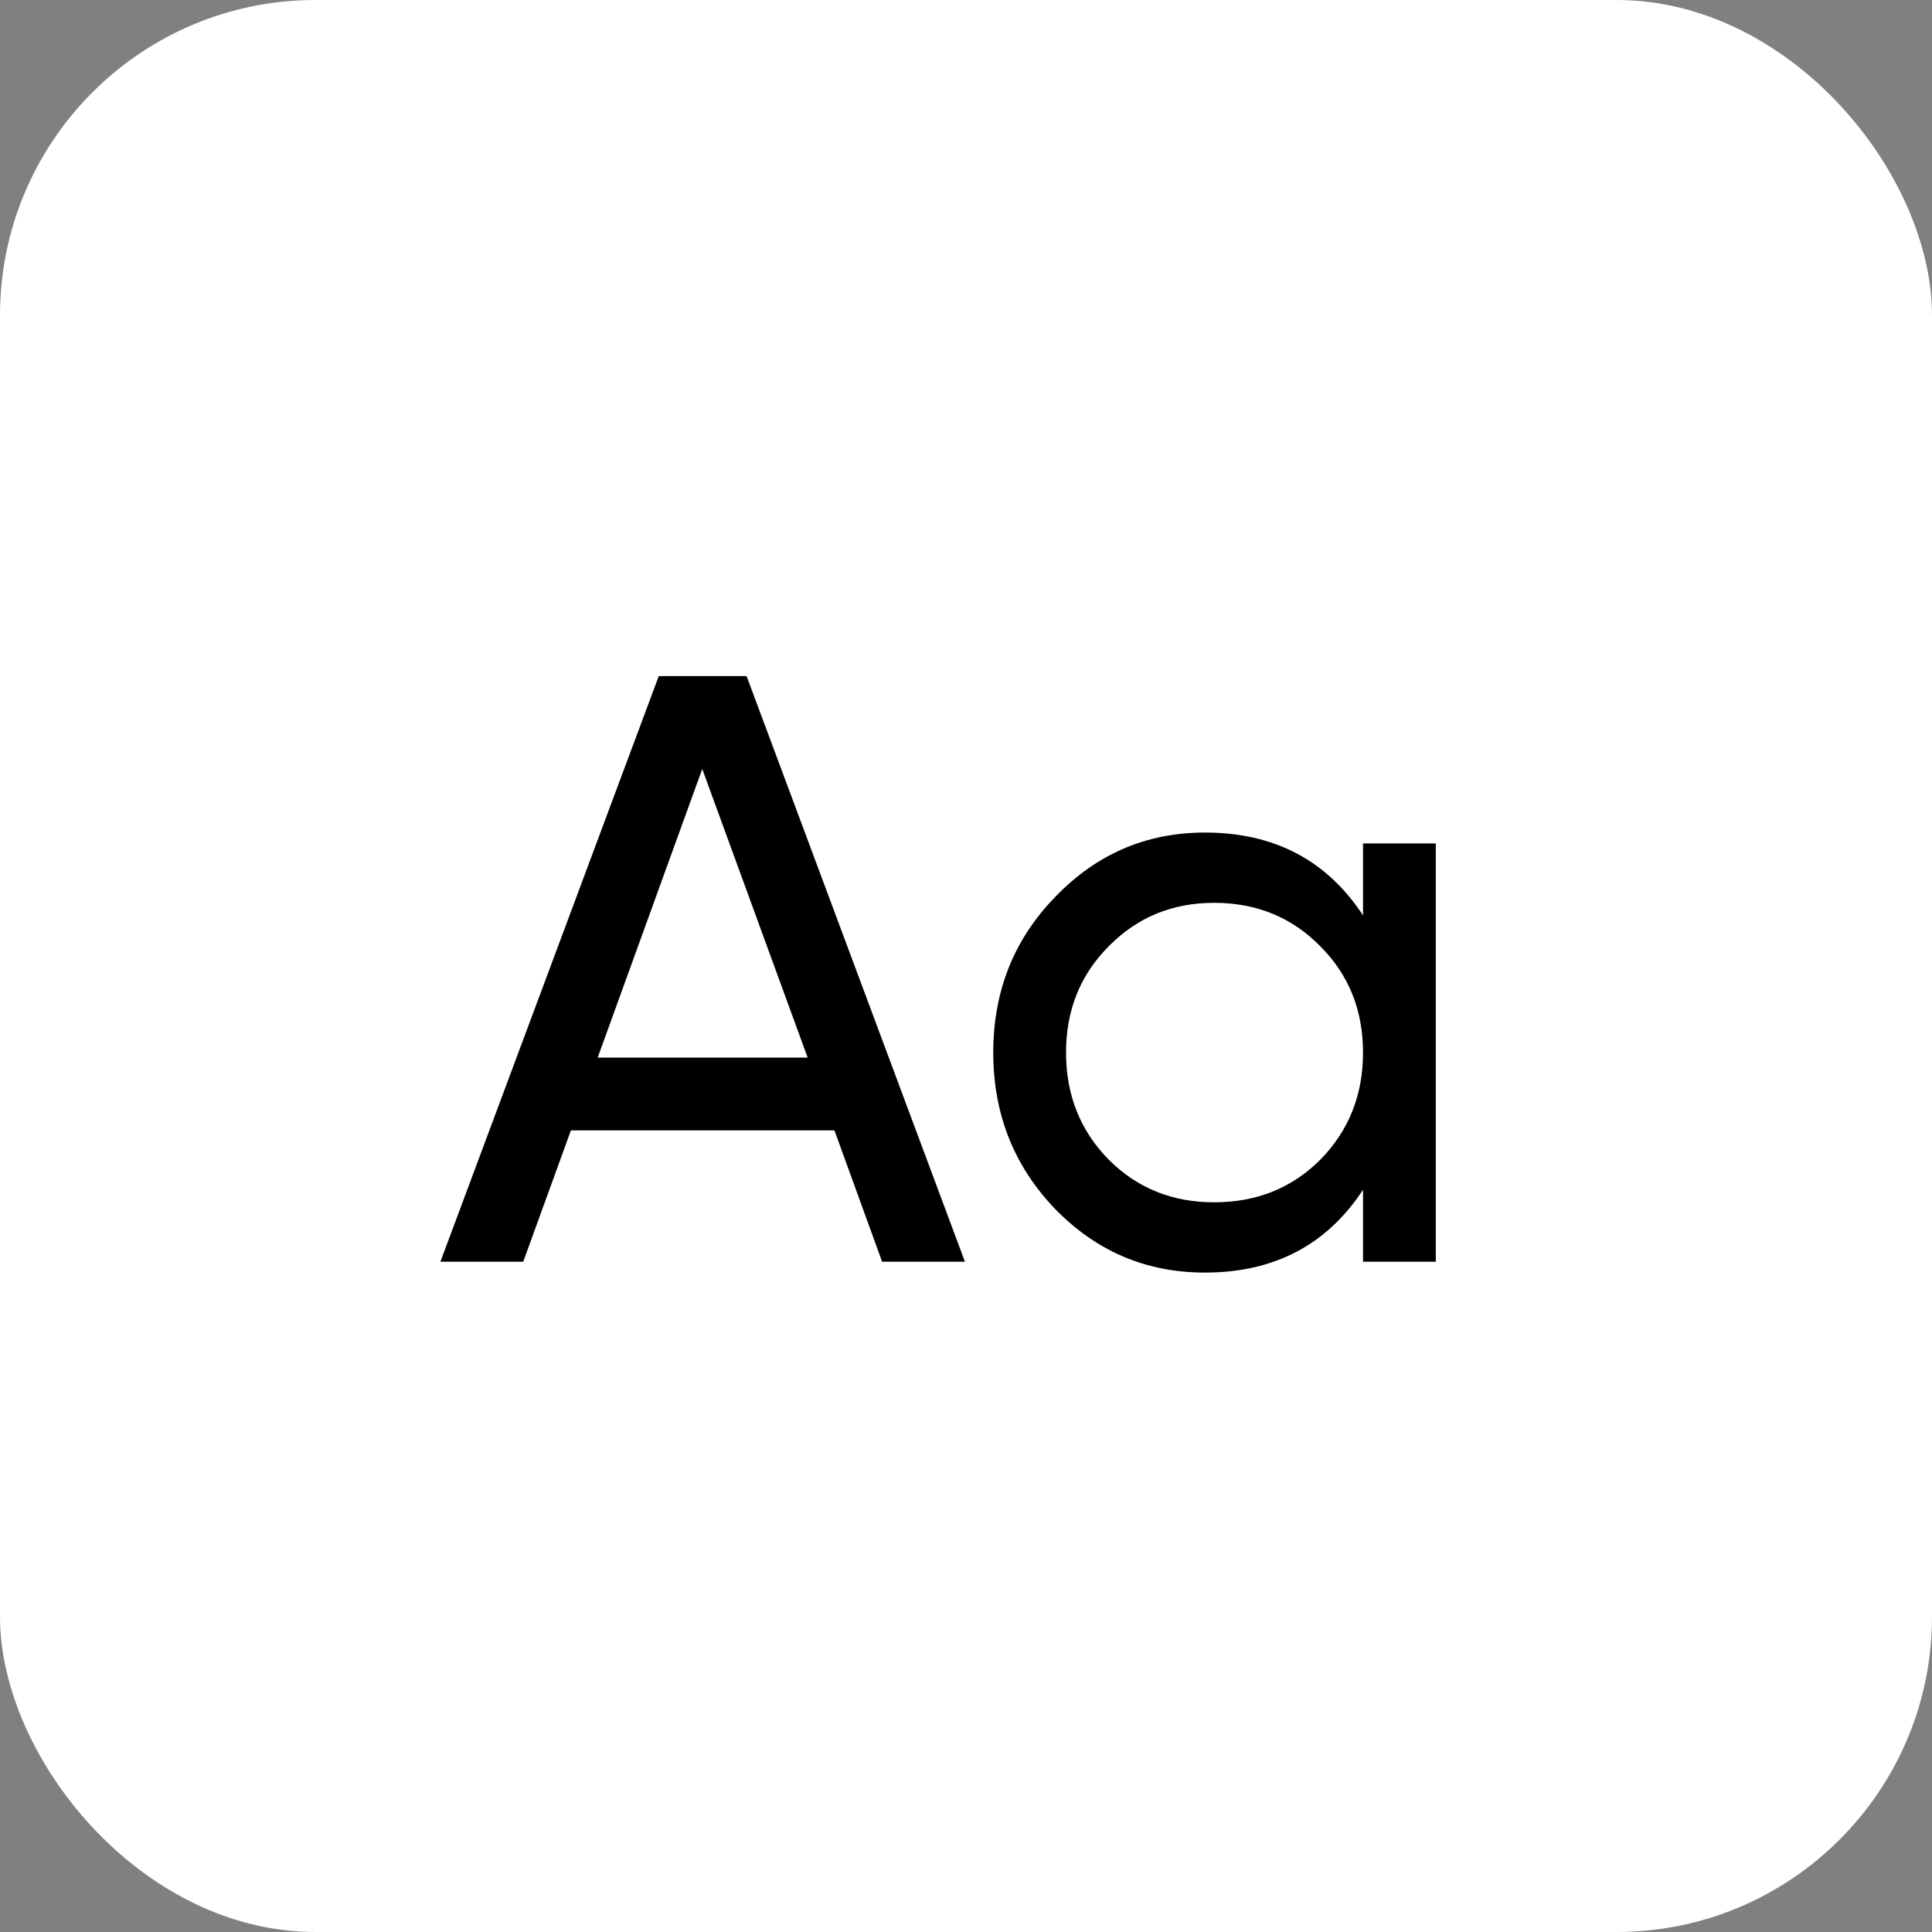 <?xml version="1.0" encoding="UTF-8"?> <svg xmlns="http://www.w3.org/2000/svg" width="196" height="196" viewBox="0 0 196 196" fill="none"><rect x="0" y="0" width="196" height="196" fill="#808080" stroke="none"/><rect width="196" height="196" rx="32" fill="white"></rect><path d="M89.49 128L84.652 114.676H57.919L53.081 128H44.679L66.83 68.592H75.741L97.892 128H89.49ZM60.634 107.292H81.936L71.243 78.012L60.634 107.292ZM138.277 85.566H145.661V128H138.277V120.701C134.6 126.303 129.253 129.103 122.237 129.103C116.296 129.103 111.233 126.953 107.046 122.653C102.859 118.297 100.765 113.006 100.765 106.783C100.765 100.559 102.859 95.297 107.046 90.997C111.233 86.641 116.296 84.462 122.237 84.462C129.253 84.462 134.6 87.263 138.277 92.864V85.566ZM123.171 121.974C127.471 121.974 131.064 120.532 133.949 117.646C136.835 114.704 138.277 111.083 138.277 106.783C138.277 102.483 136.835 98.89 133.949 96.004C131.064 93.062 127.471 91.591 123.171 91.591C118.927 91.591 115.363 93.062 112.477 96.004C109.592 98.89 108.149 102.483 108.149 106.783C108.149 111.083 109.592 114.704 112.477 117.646C115.363 120.532 118.927 121.974 123.171 121.974Z" fill="black"></path></svg> 